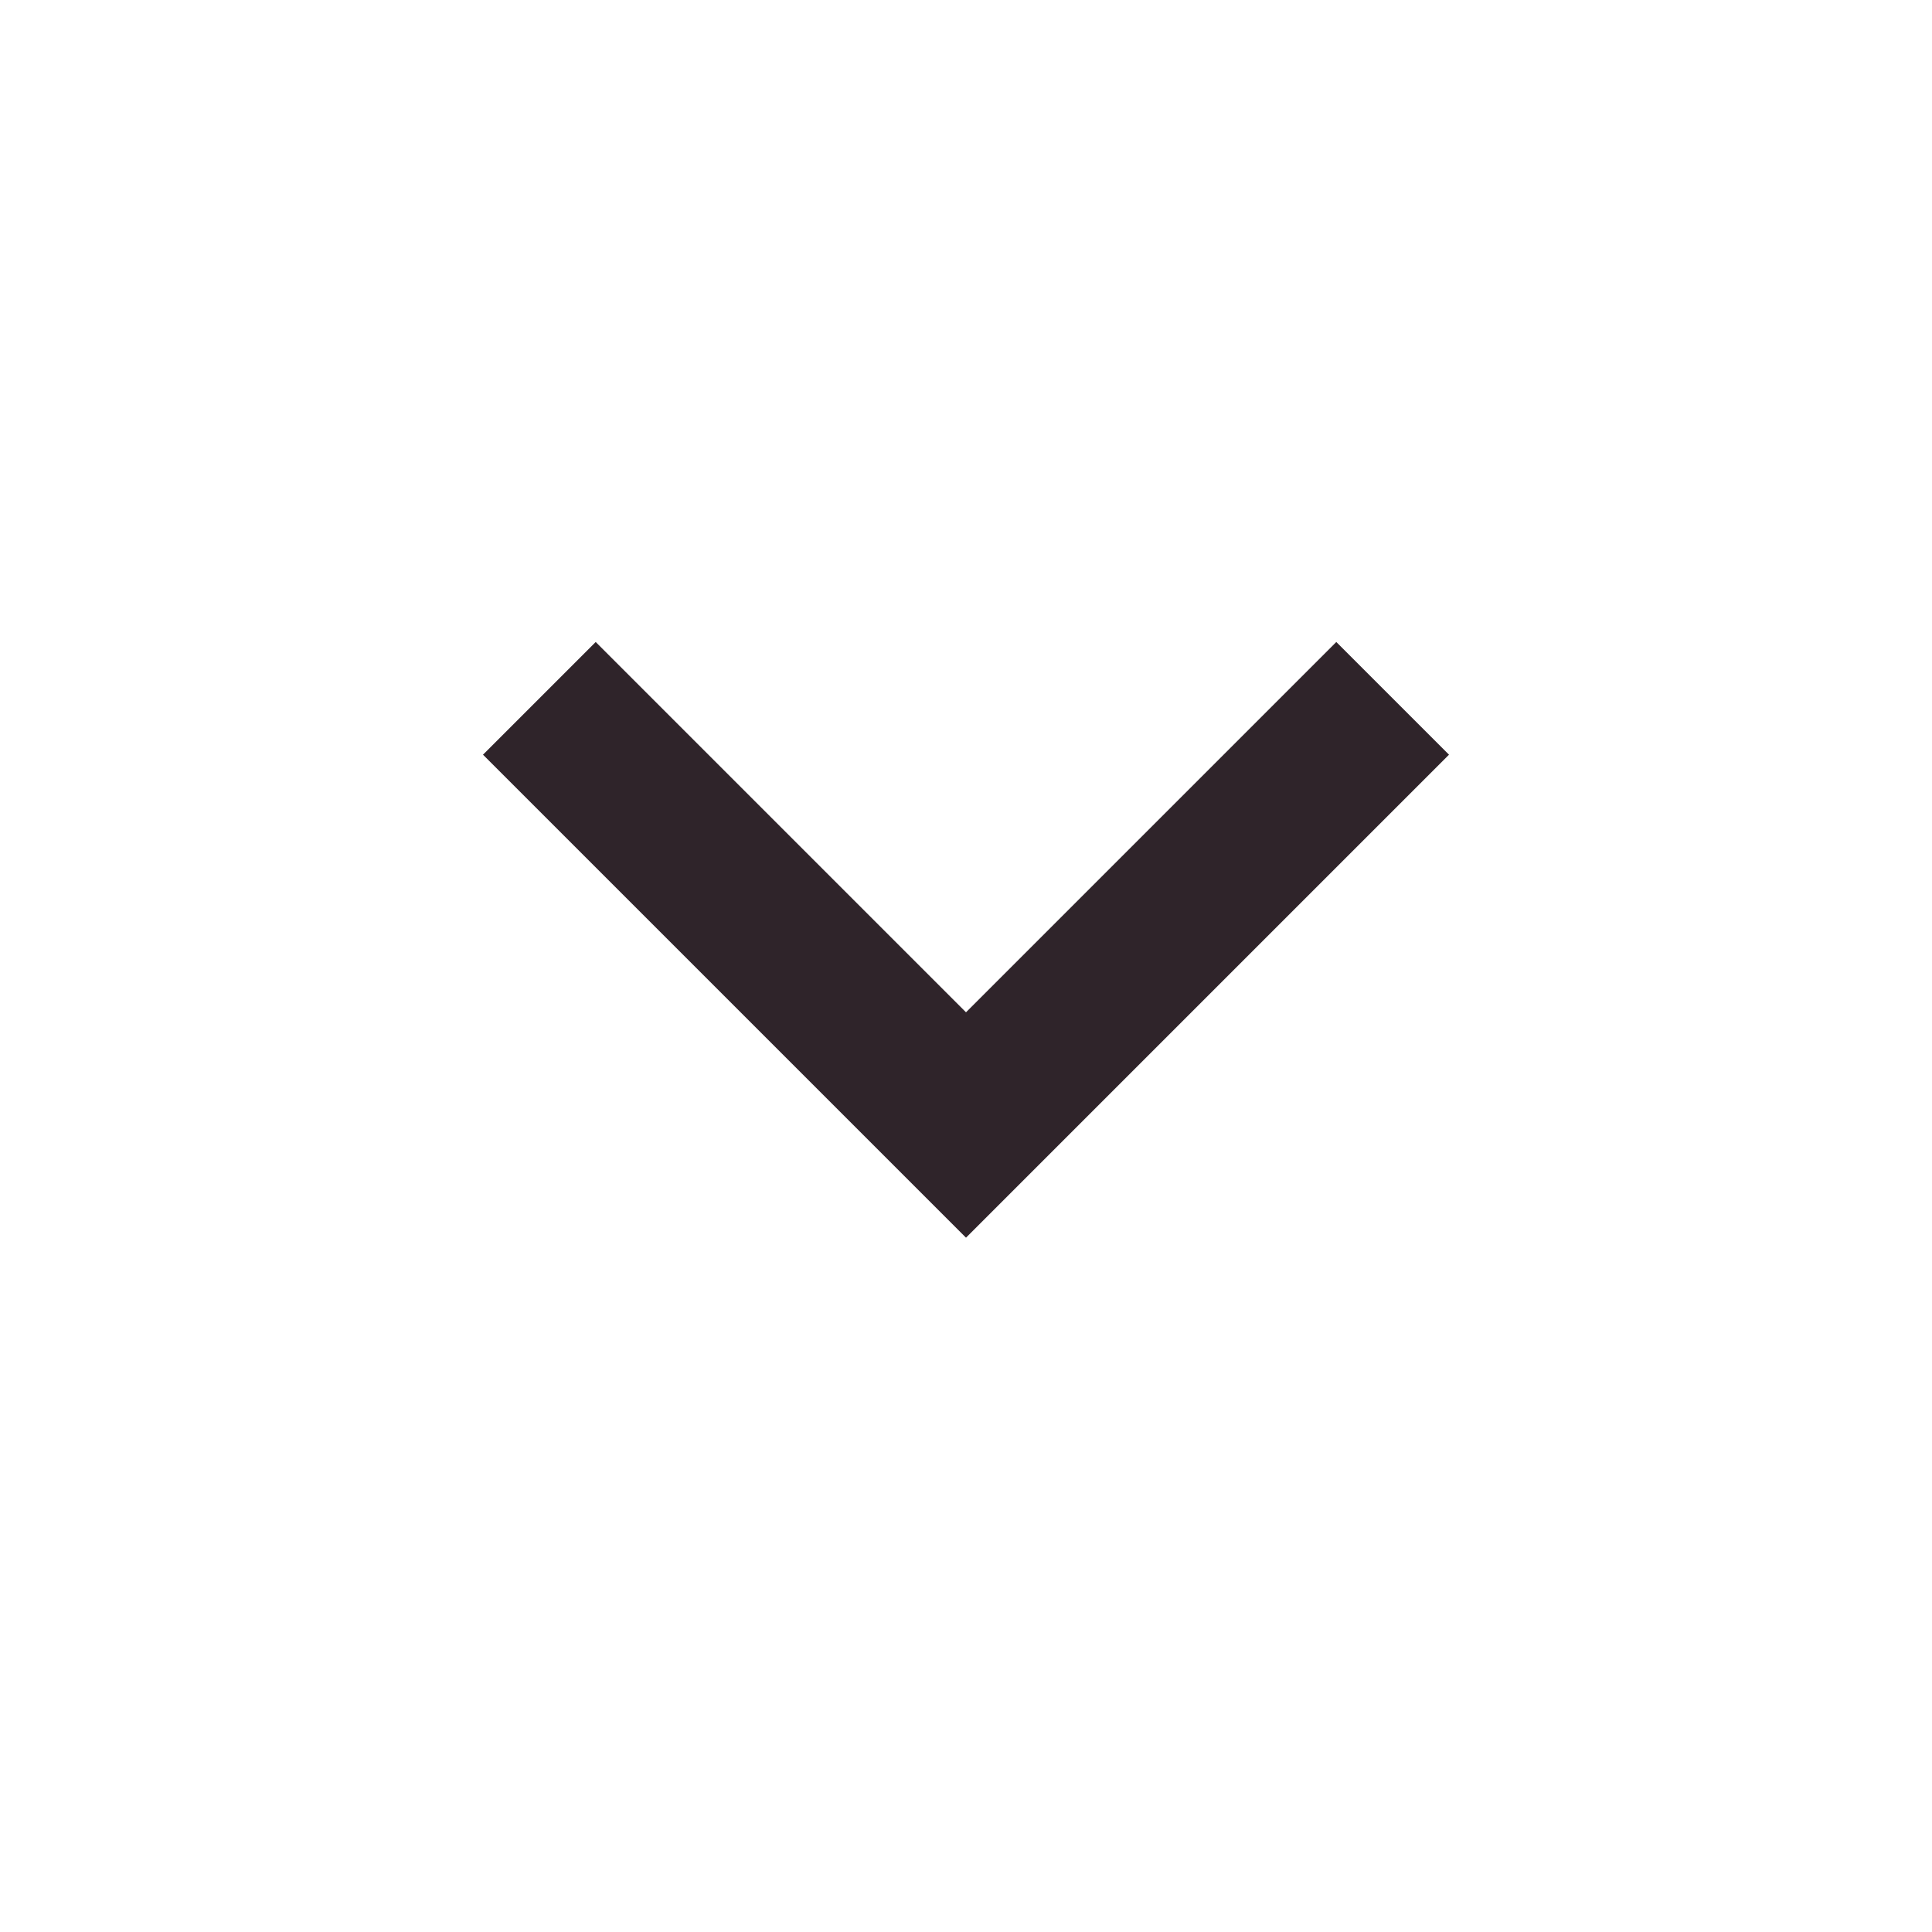 <?xml version="1.0" encoding="UTF-8"?>
<svg xmlns="http://www.w3.org/2000/svg" height="24px" viewBox="0 -960 960 960" width="24px" fill="#2F242A">
  <path d="M480-345 240-585l56-56 184 184 184-184 56 56-240 240Z"></path>
</svg>
